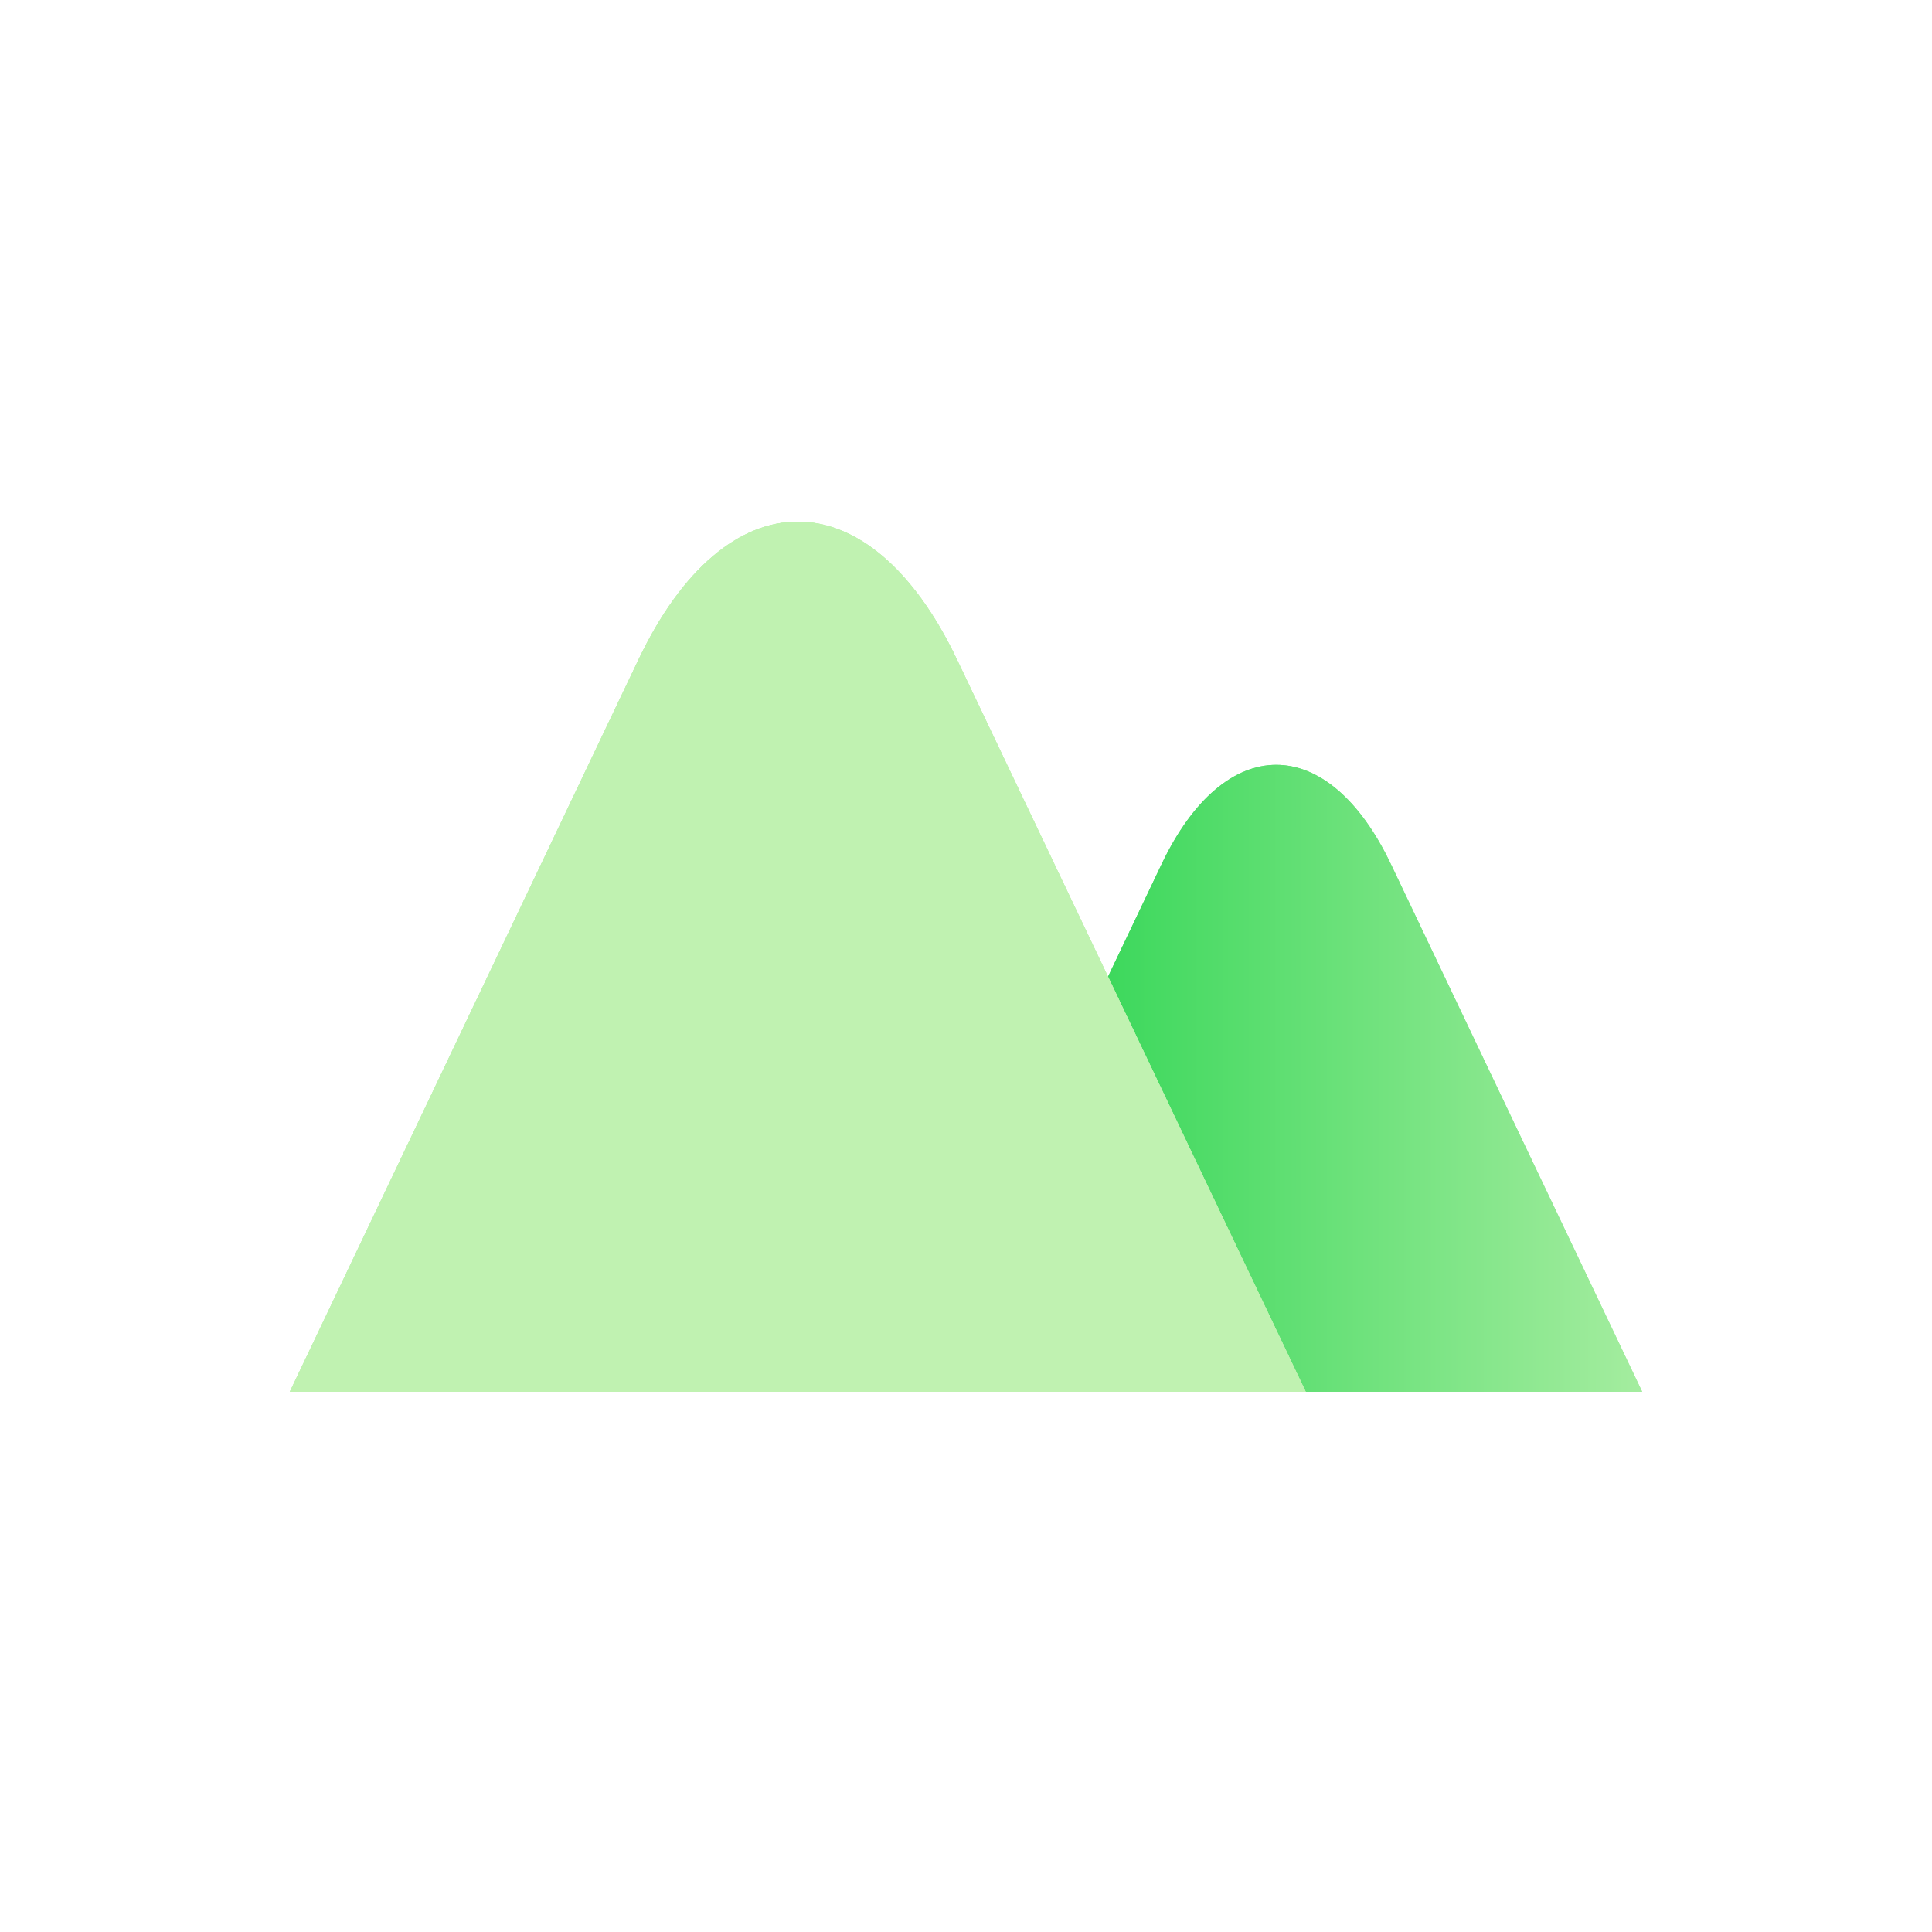 <svg width="100" height="100" viewBox="0 0 100 100" fill="none" xmlns="http://www.w3.org/2000/svg">
<path d="M47.117 72.038L60.122 44.736C63.386 37.873 68.731 37.873 71.996 44.736L85 72.038" fill="url(#paint0_linear_228_912)"/>
<path d="M47.117 72.038L60.122 44.736C63.386 37.873 68.731 37.873 71.996 44.736L85 72.038H47.117Z" fill="url(#paint1_linear_228_912)"/>
<path d="M15 72.038L33.05 34.138C37.582 24.62 45.001 24.62 49.533 34.138L67.584 72.038" fill="#C0F2B1"/>
<path d="M15 72.038L33.05 34.138C37.582 24.62 45.001 24.62 49.533 34.138L67.584 72.038H15Z" fill="#C0F2B1"/>
<path d="M15 72.038L33.05 34.138C37.582 24.62 45.001 24.62 49.533 34.138L67.584 72.038" fill="#C0F2B1"/>
<defs>
<linearGradient id="paint0_linear_228_912" x1="92.359" y1="55.812" x2="40.958" y2="55.812" gradientUnits="userSpaceOnUse">
<stop stop-color="#C0F2B1"/>
<stop offset="1" stop-color="#00CC35"/>
</linearGradient>
<linearGradient id="paint1_linear_228_912" x1="92.359" y1="55.812" x2="40.958" y2="55.812" gradientUnits="userSpaceOnUse">
<stop stop-color="#C0F2B1"/>
<stop offset="1" stop-color="#00CC35"/>
</linearGradient>
</defs>
</svg>
